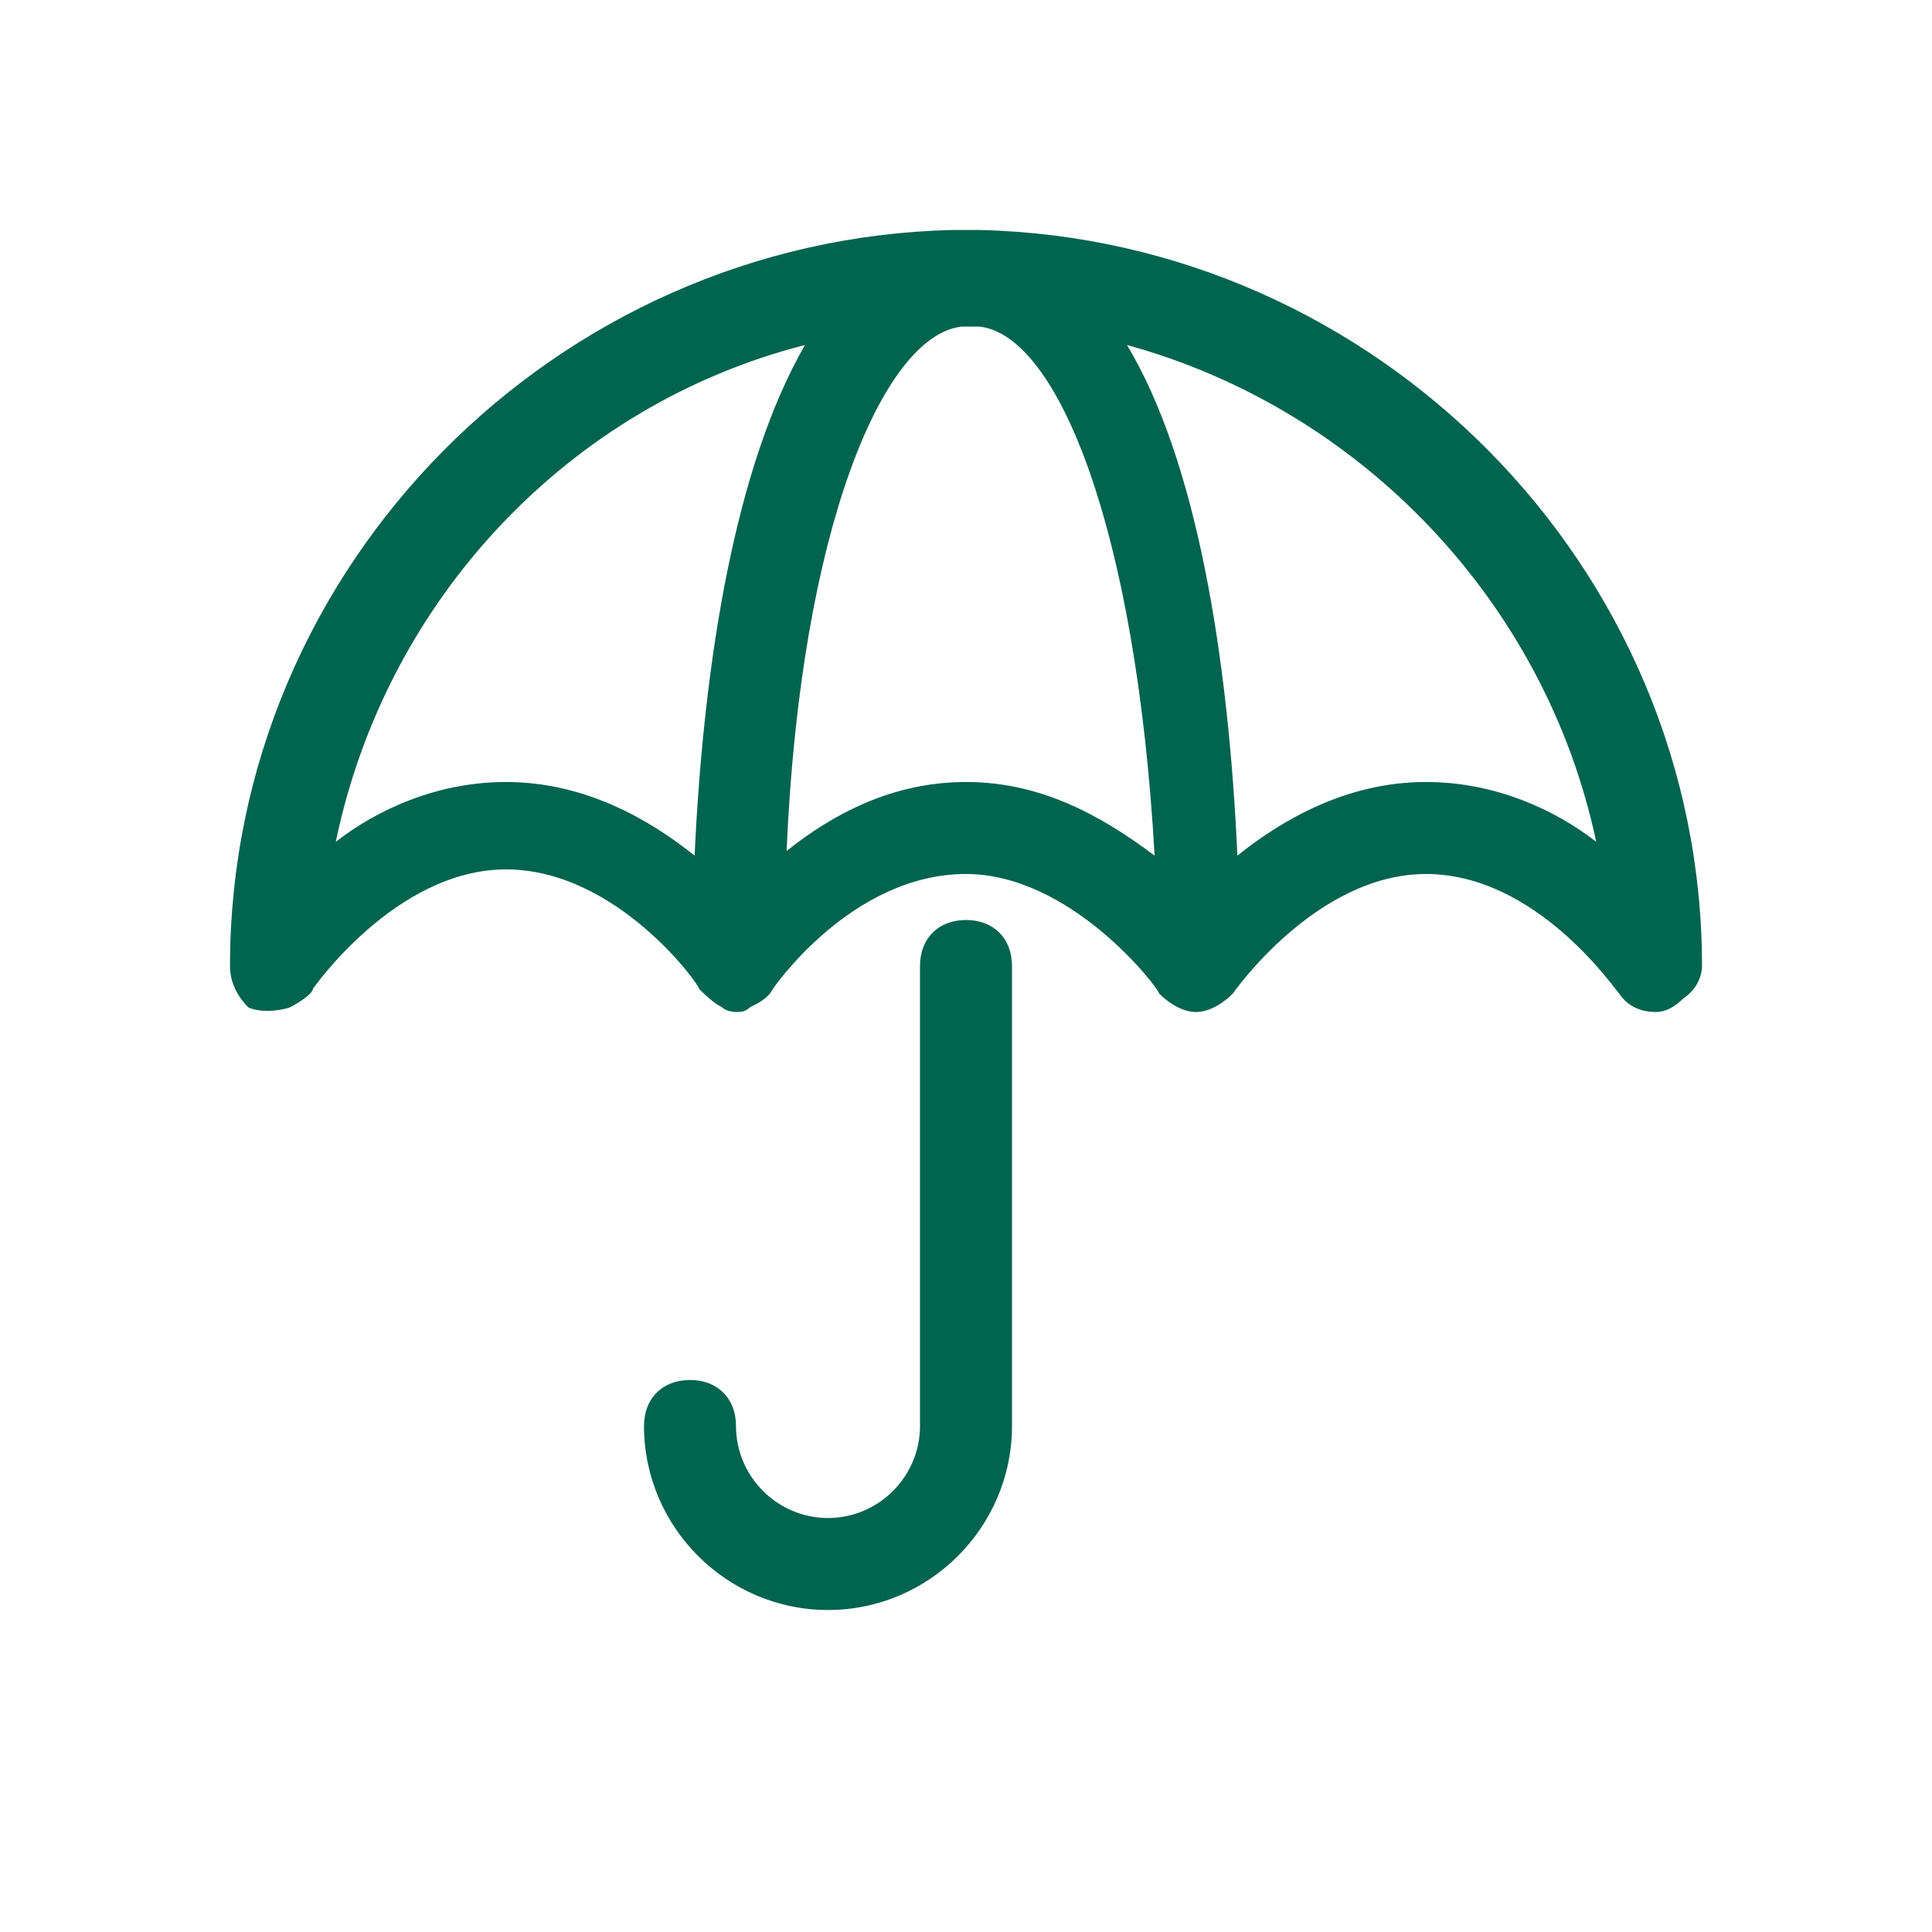 <?xml version="1.0" encoding="utf-8"?>
<!-- Generator: Adobe Illustrator 22.1.0, SVG Export Plug-In . SVG Version: 6.00 Build 0)  -->
<svg version="1.1" id="Layer_1" xmlns="http://www.w3.org/2000/svg" xmlns:xlink="http://www.w3.org/1999/xlink" x="0px" y="0px"
	 viewBox="0 0 42 42" style="enable-background:new 0 0 42 42;" xml:space="preserve">
<style type="text/css">
	.st0{fill:#00644e;}
</style>
<path class="st0" d="M37,21c0-8.7-7.1-15.8-15.7-16c-0.1,0-0.2,0-0.3,0c-0.1,0-0.2,0-0.3,0C12.1,5.2,5,12.3,5,21
	c0,0.4,0.2,0.7,0.4,0.9C5.6,22,6,22,6.3,21.9c0.2-0.1,0.5-0.3,0.5-0.4c0,0,1.8-2.6,4.2-2.6s4.2,2.5,4.2,2.6c0.1,0.1,0.3,0.3,0.5,0.4
	C15.8,22,16,22,16,22l0,0l0,0l0,0c0.1,0,0.2,0,0.3-0.1c0.2-0.1,0.4-0.2,0.5-0.4c0,0,1.7-2.5,4.2-2.5c2.3,0,4.2,2.5,4.2,2.6
	c0.2,0.2,0.5,0.4,0.8,0.4l0,0l0,0l0,0c0.3,0,0.6-0.2,0.8-0.4c0,0,1.8-2.6,4.2-2.6s4.1,2.5,4.2,2.6c0.2,0.3,0.5,0.4,0.8,0.4l0,0l0,0
	l0,0c0.2,0,0.4-0.1,0.6-0.3C36.9,21.5,37,21.2,37,21z M11,17c-1.5,0-2.8,0.6-3.7,1.3C8.4,13,12.4,8.8,17.5,7.5
	c-1.5,2.6-2.2,6.8-2.4,11.1C14.1,17.8,12.7,17,11,17z M21,17c-1.6,0-2.9,0.7-3.9,1.5c0.3-7,2.1-11.2,3.8-11.4c0.1,0,0.1,0,0.2,0
	s0.1,0,0.2,0c1.7,0.2,3.4,4.4,3.8,11.5C23.9,17.7,22.6,17,21,17z M31,17c-1.7,0-3.1,0.8-4.1,1.6C26.7,14.2,26,10,24.5,7.5
	c5.1,1.4,9.1,5.6,10.2,10.8C33.8,17.6,32.5,17,31,17z"/>
<path class="st0" d="M21,20c-0.6,0-1,0.4-1,1v10c0,1.1-0.9,2-2,2s-2-0.9-2-2c0-0.6-0.4-1-1-1s-1,0.4-1,1c0,2.2,1.8,4,4,4s4-1.8,4-4
	V21C22,20.4,21.6,20,21,20z"/>
</svg>
